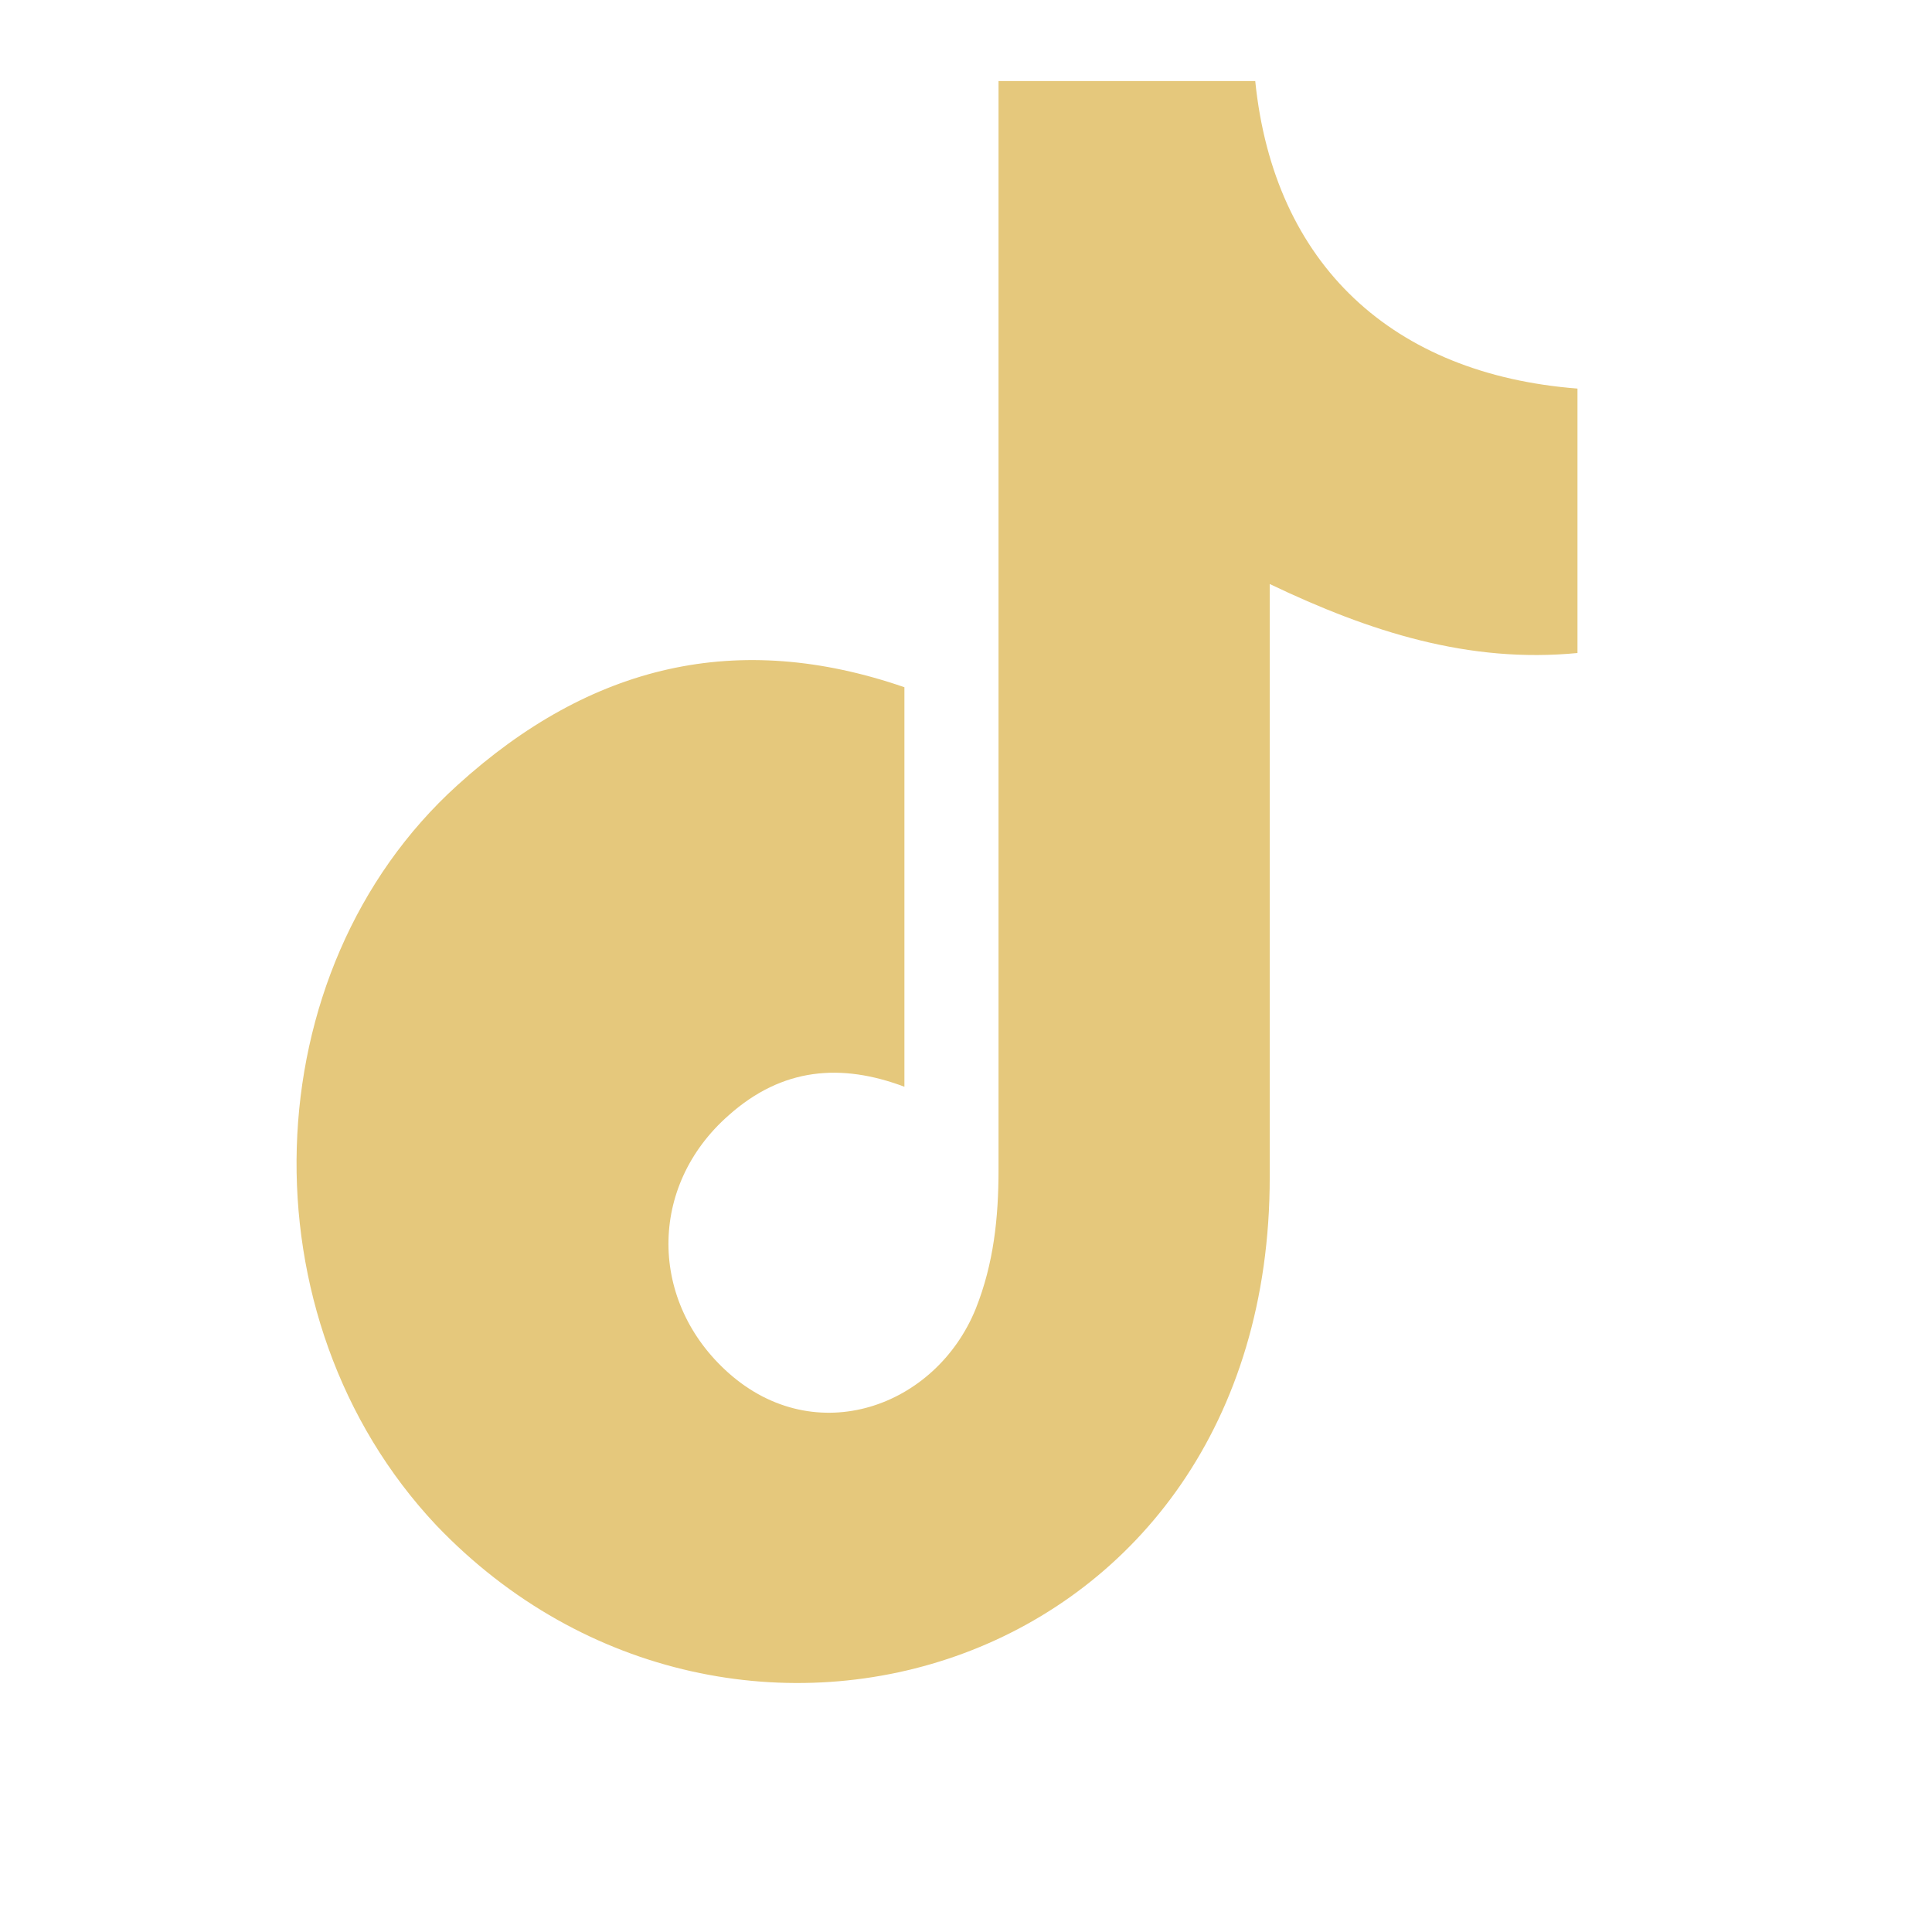<svg xmlns="http://www.w3.org/2000/svg" role="img" viewBox="0 0 24 24">
  <title>TikTok</title>
  <path fill="#E5C87C" d="M12.235 1.007h3.358c.232 2.284 1.71 3.642 4.003 3.82v3.285c-1.348.13-2.573-.26-3.823-.857v7.37c0 6.15-6.676 8.173-10.354 4.322-2.42-2.573-2.287-6.885.263-9.193 1.66-1.507 3.486-1.93 5.553-1.217V13.5c-.787-.296-1.517-.238-2.18.352-1.01.884-.992 2.327-.004 3.204 1.08.96 2.573.426 3.07-.798.223-.56.283-1.13.283-1.724V1.007Z"/>
</svg>